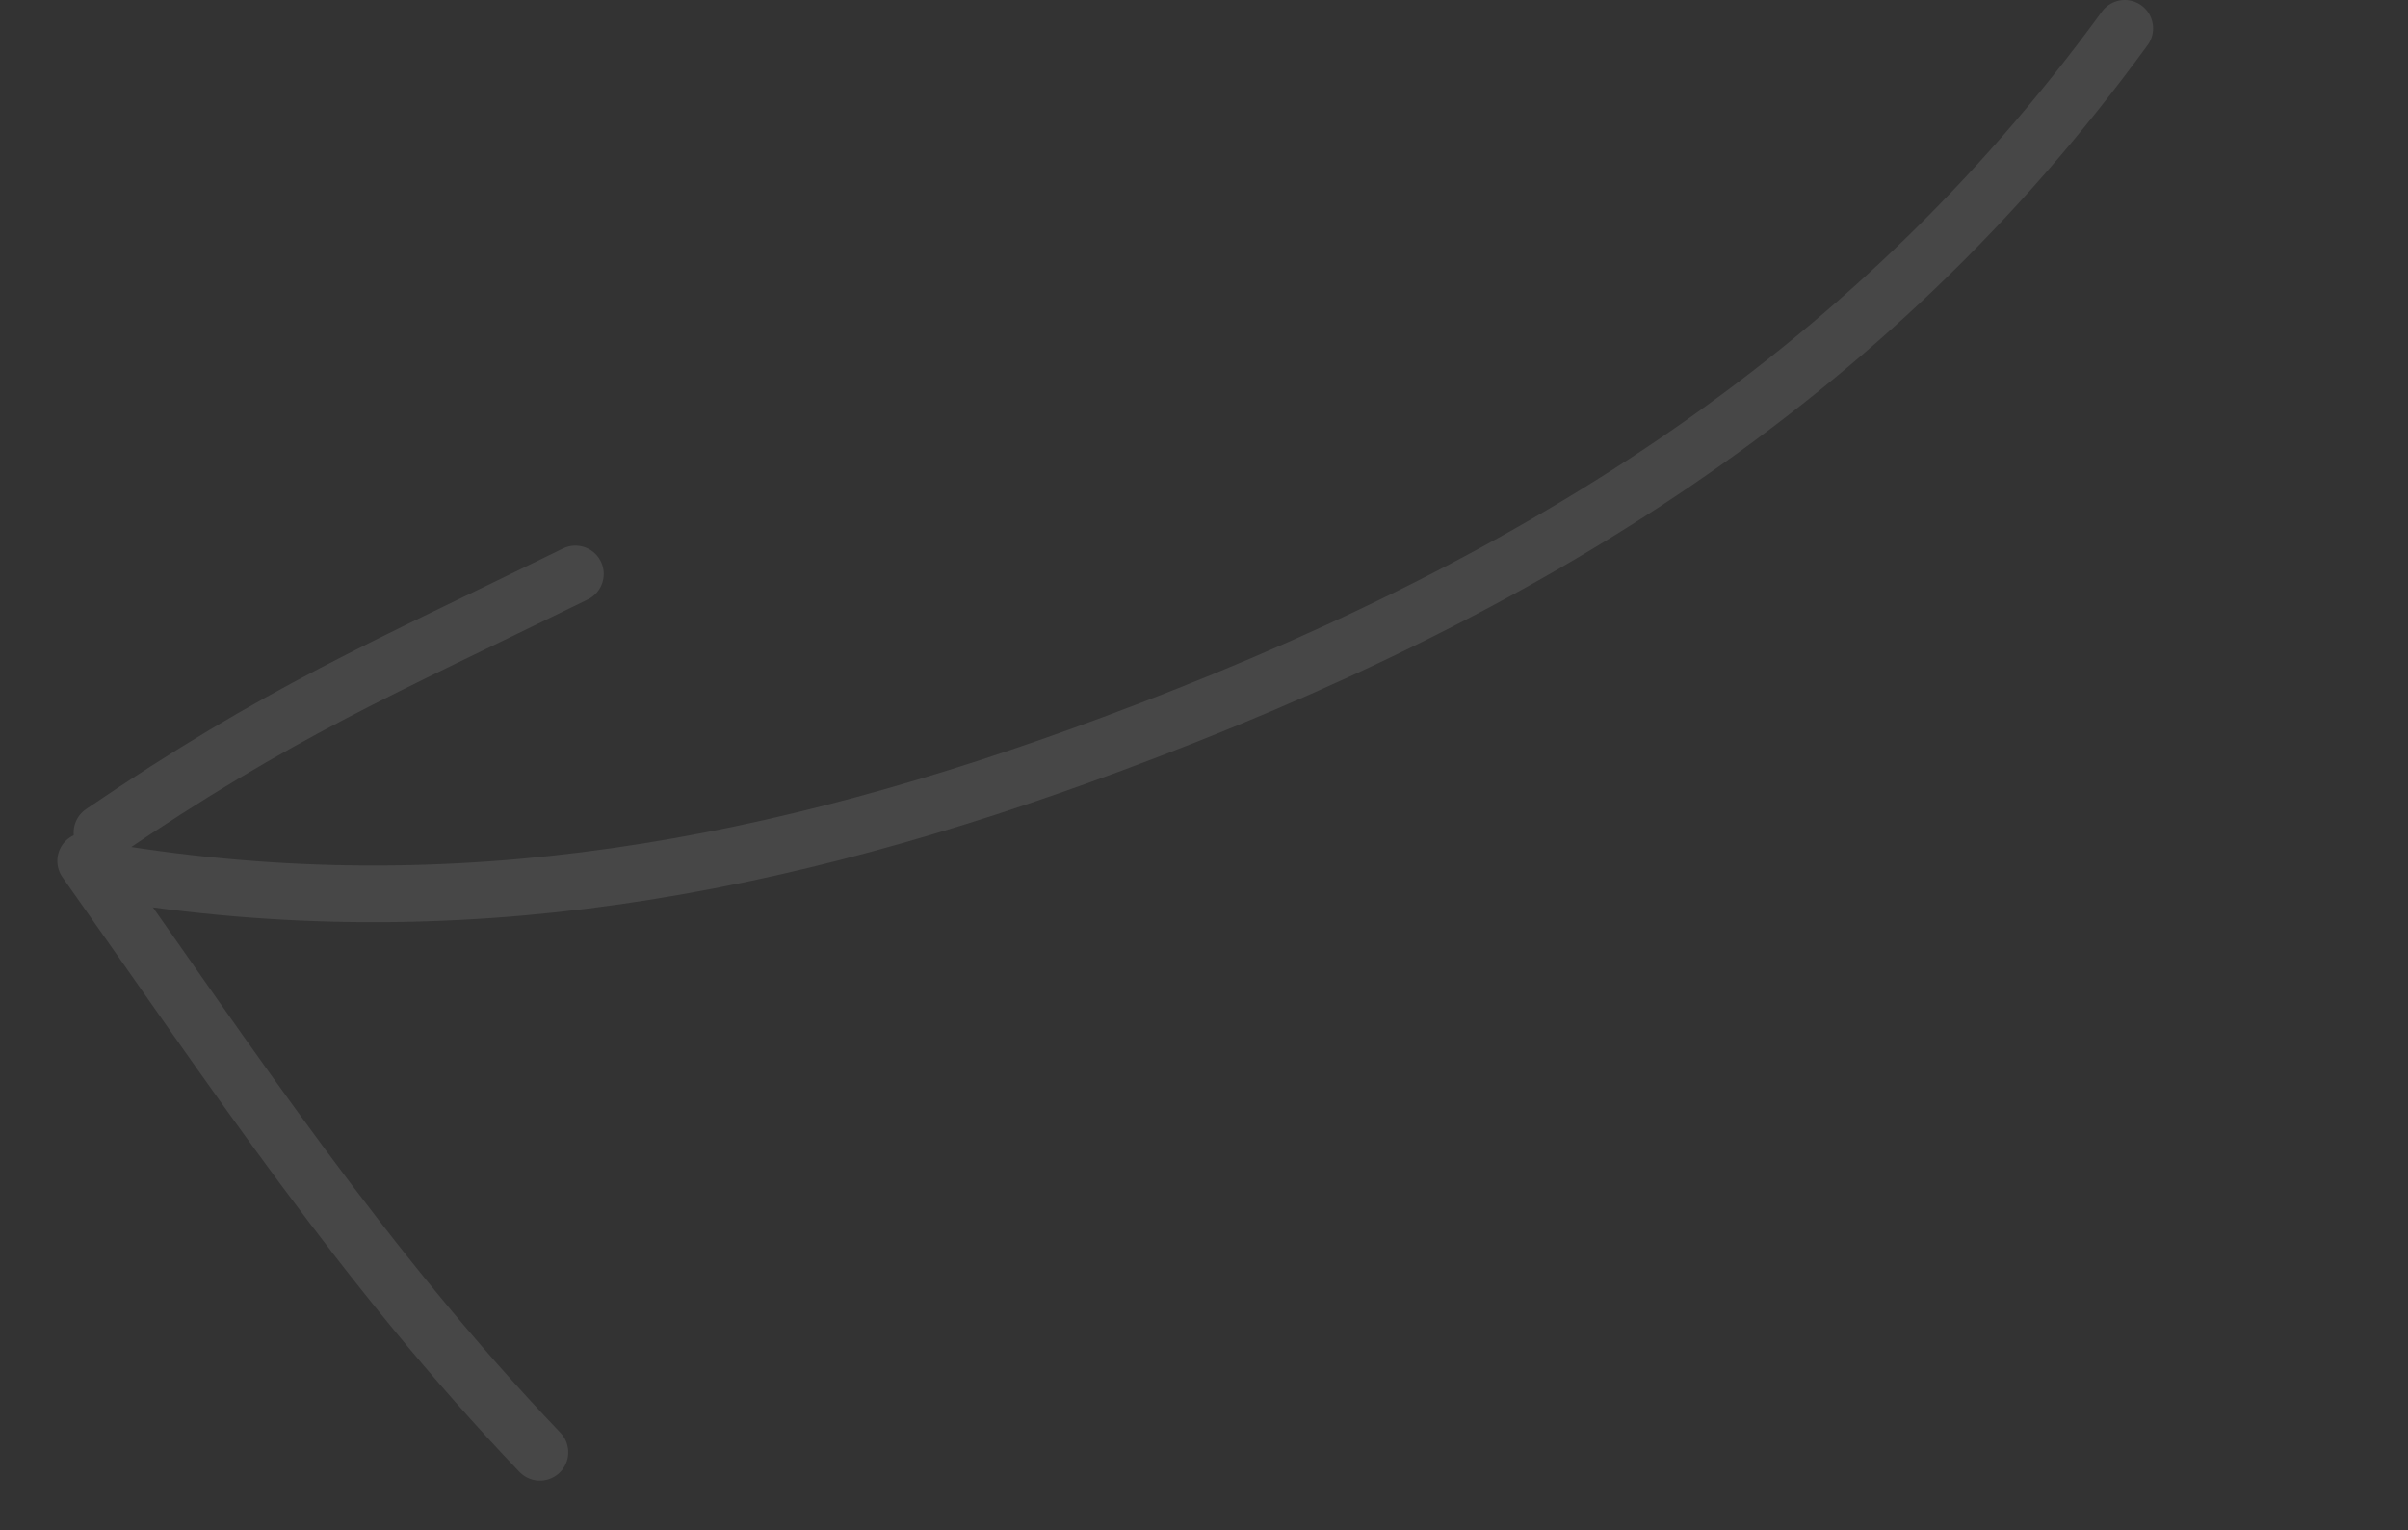 <?xml version="1.0" encoding="UTF-8"?> <svg xmlns="http://www.w3.org/2000/svg" width="85" height="54" viewBox="0 0 85 54" fill="none"><rect x="0" y="0" width="85" height="54" fill="#333333" stroke="none"/> <g opacity="0.1"> <path d="M75.002 1C65.88 13.519 53.791 20.85 39.267 26.25C27.467 30.638 16.136 32.821 3.744 30.761" stroke="white" stroke-width="2" stroke-linecap="round"></path> <path d="M20.311 20.254C13.421 23.636 9.909 25.087 3.599 29.38" stroke="white" stroke-width="2" stroke-linecap="round"></path> <path d="M3.024 30.382C8.242 37.765 12.856 44.758 19.058 51.25" stroke="white" stroke-width="2" stroke-linecap="round"></path> </g> </svg> 